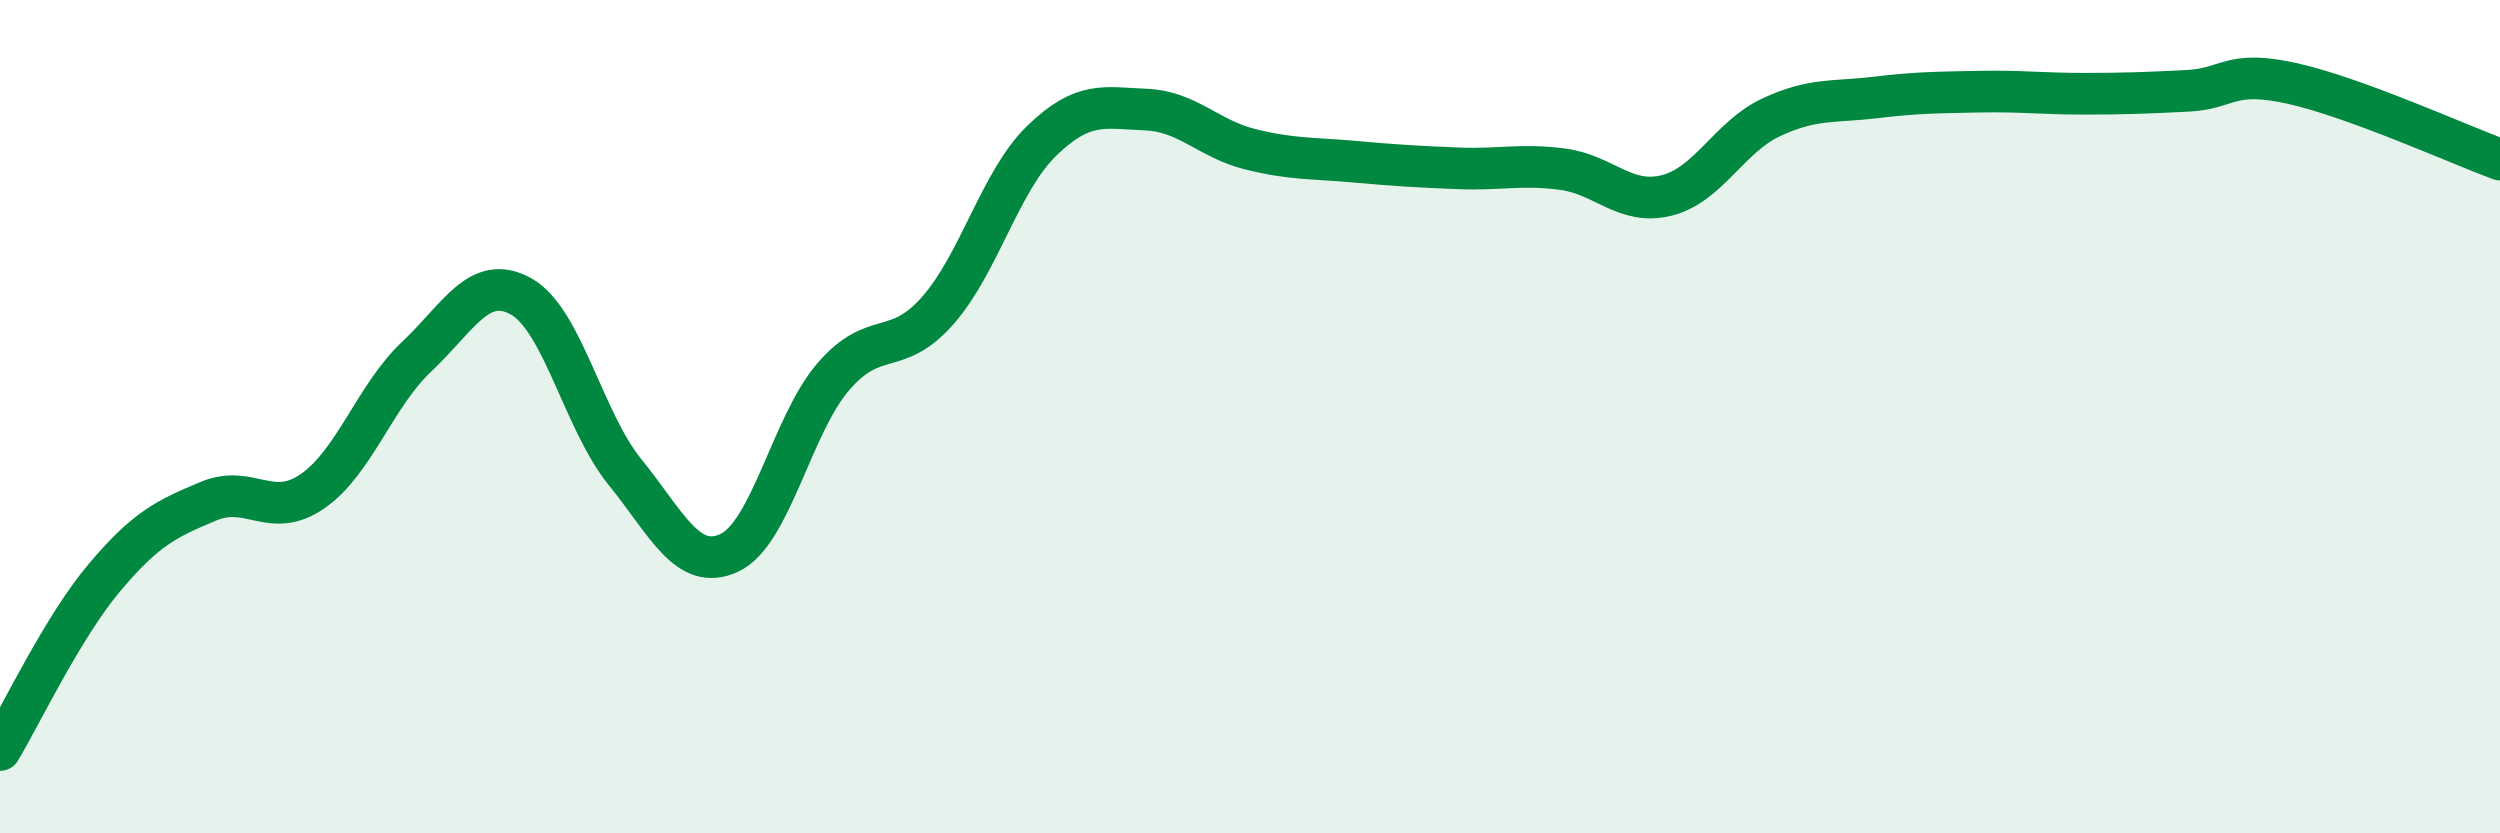 
    <svg width="60" height="20" viewBox="0 0 60 20" xmlns="http://www.w3.org/2000/svg">
      <path
        d="M 0,18 C 0.5,17.17 1.5,15.06 2.5,13.87 C 3.5,12.68 4,12.45 5,12.03 C 6,11.61 6.5,12.48 7.5,11.79 C 8.5,11.1 9,9.5 10,8.56 C 11,7.62 11.5,6.56 12.5,7.11 C 13.5,7.66 14,10.1 15,11.33 C 16,12.56 16.5,13.73 17.5,13.27 C 18.5,12.81 19,10.2 20,9.04 C 21,7.88 21.5,8.59 22.5,7.46 C 23.5,6.33 24,4.35 25,3.38 C 26,2.41 26.5,2.59 27.5,2.63 C 28.5,2.67 29,3.33 30,3.58 C 31,3.83 31.5,3.79 32.5,3.88 C 33.5,3.97 34,4 35,4.04 C 36,4.08 36.5,3.93 37.5,4.06 C 38.5,4.19 39,4.94 40,4.69 C 41,4.44 41.5,3.29 42.5,2.82 C 43.5,2.35 44,2.46 45,2.34 C 46,2.22 46.5,2.22 47.5,2.2 C 48.5,2.18 49,2.25 50,2.25 C 51,2.25 51.5,2.23 52.5,2.18 C 53.5,2.13 53.5,1.67 55,2 C 56.5,2.33 59,3.46 60,3.83L60 20L0 20Z"
        fill="#008740"
        opacity="0.1"
        stroke-linecap="round"
        stroke-linejoin="round"
      />
      <path
        d="M 0,18 C 0.5,17.17 1.5,15.06 2.5,13.87 C 3.5,12.68 4,12.45 5,12.03 C 6,11.61 6.5,12.48 7.5,11.79 C 8.5,11.1 9,9.5 10,8.56 C 11,7.62 11.5,6.56 12.5,7.11 C 13.5,7.66 14,10.1 15,11.33 C 16,12.56 16.5,13.73 17.5,13.27 C 18.5,12.81 19,10.2 20,9.04 C 21,7.88 21.5,8.59 22.5,7.46 C 23.5,6.33 24,4.35 25,3.38 C 26,2.41 26.5,2.59 27.5,2.63 C 28.5,2.67 29,3.33 30,3.58 C 31,3.83 31.5,3.79 32.5,3.88 C 33.5,3.97 34,4 35,4.04 C 36,4.08 36.5,3.93 37.5,4.06 C 38.5,4.19 39,4.94 40,4.69 C 41,4.44 41.5,3.29 42.5,2.82 C 43.5,2.35 44,2.46 45,2.34 C 46,2.22 46.5,2.22 47.5,2.2 C 48.5,2.18 49,2.25 50,2.25 C 51,2.25 51.5,2.23 52.5,2.18 C 53.5,2.13 53.5,1.67 55,2 C 56.5,2.33 59,3.46 60,3.83"
        stroke="#008740"
        stroke-width="1"
        fill="none"
        stroke-linecap="round"
        stroke-linejoin="round"
      />
    </svg>
  